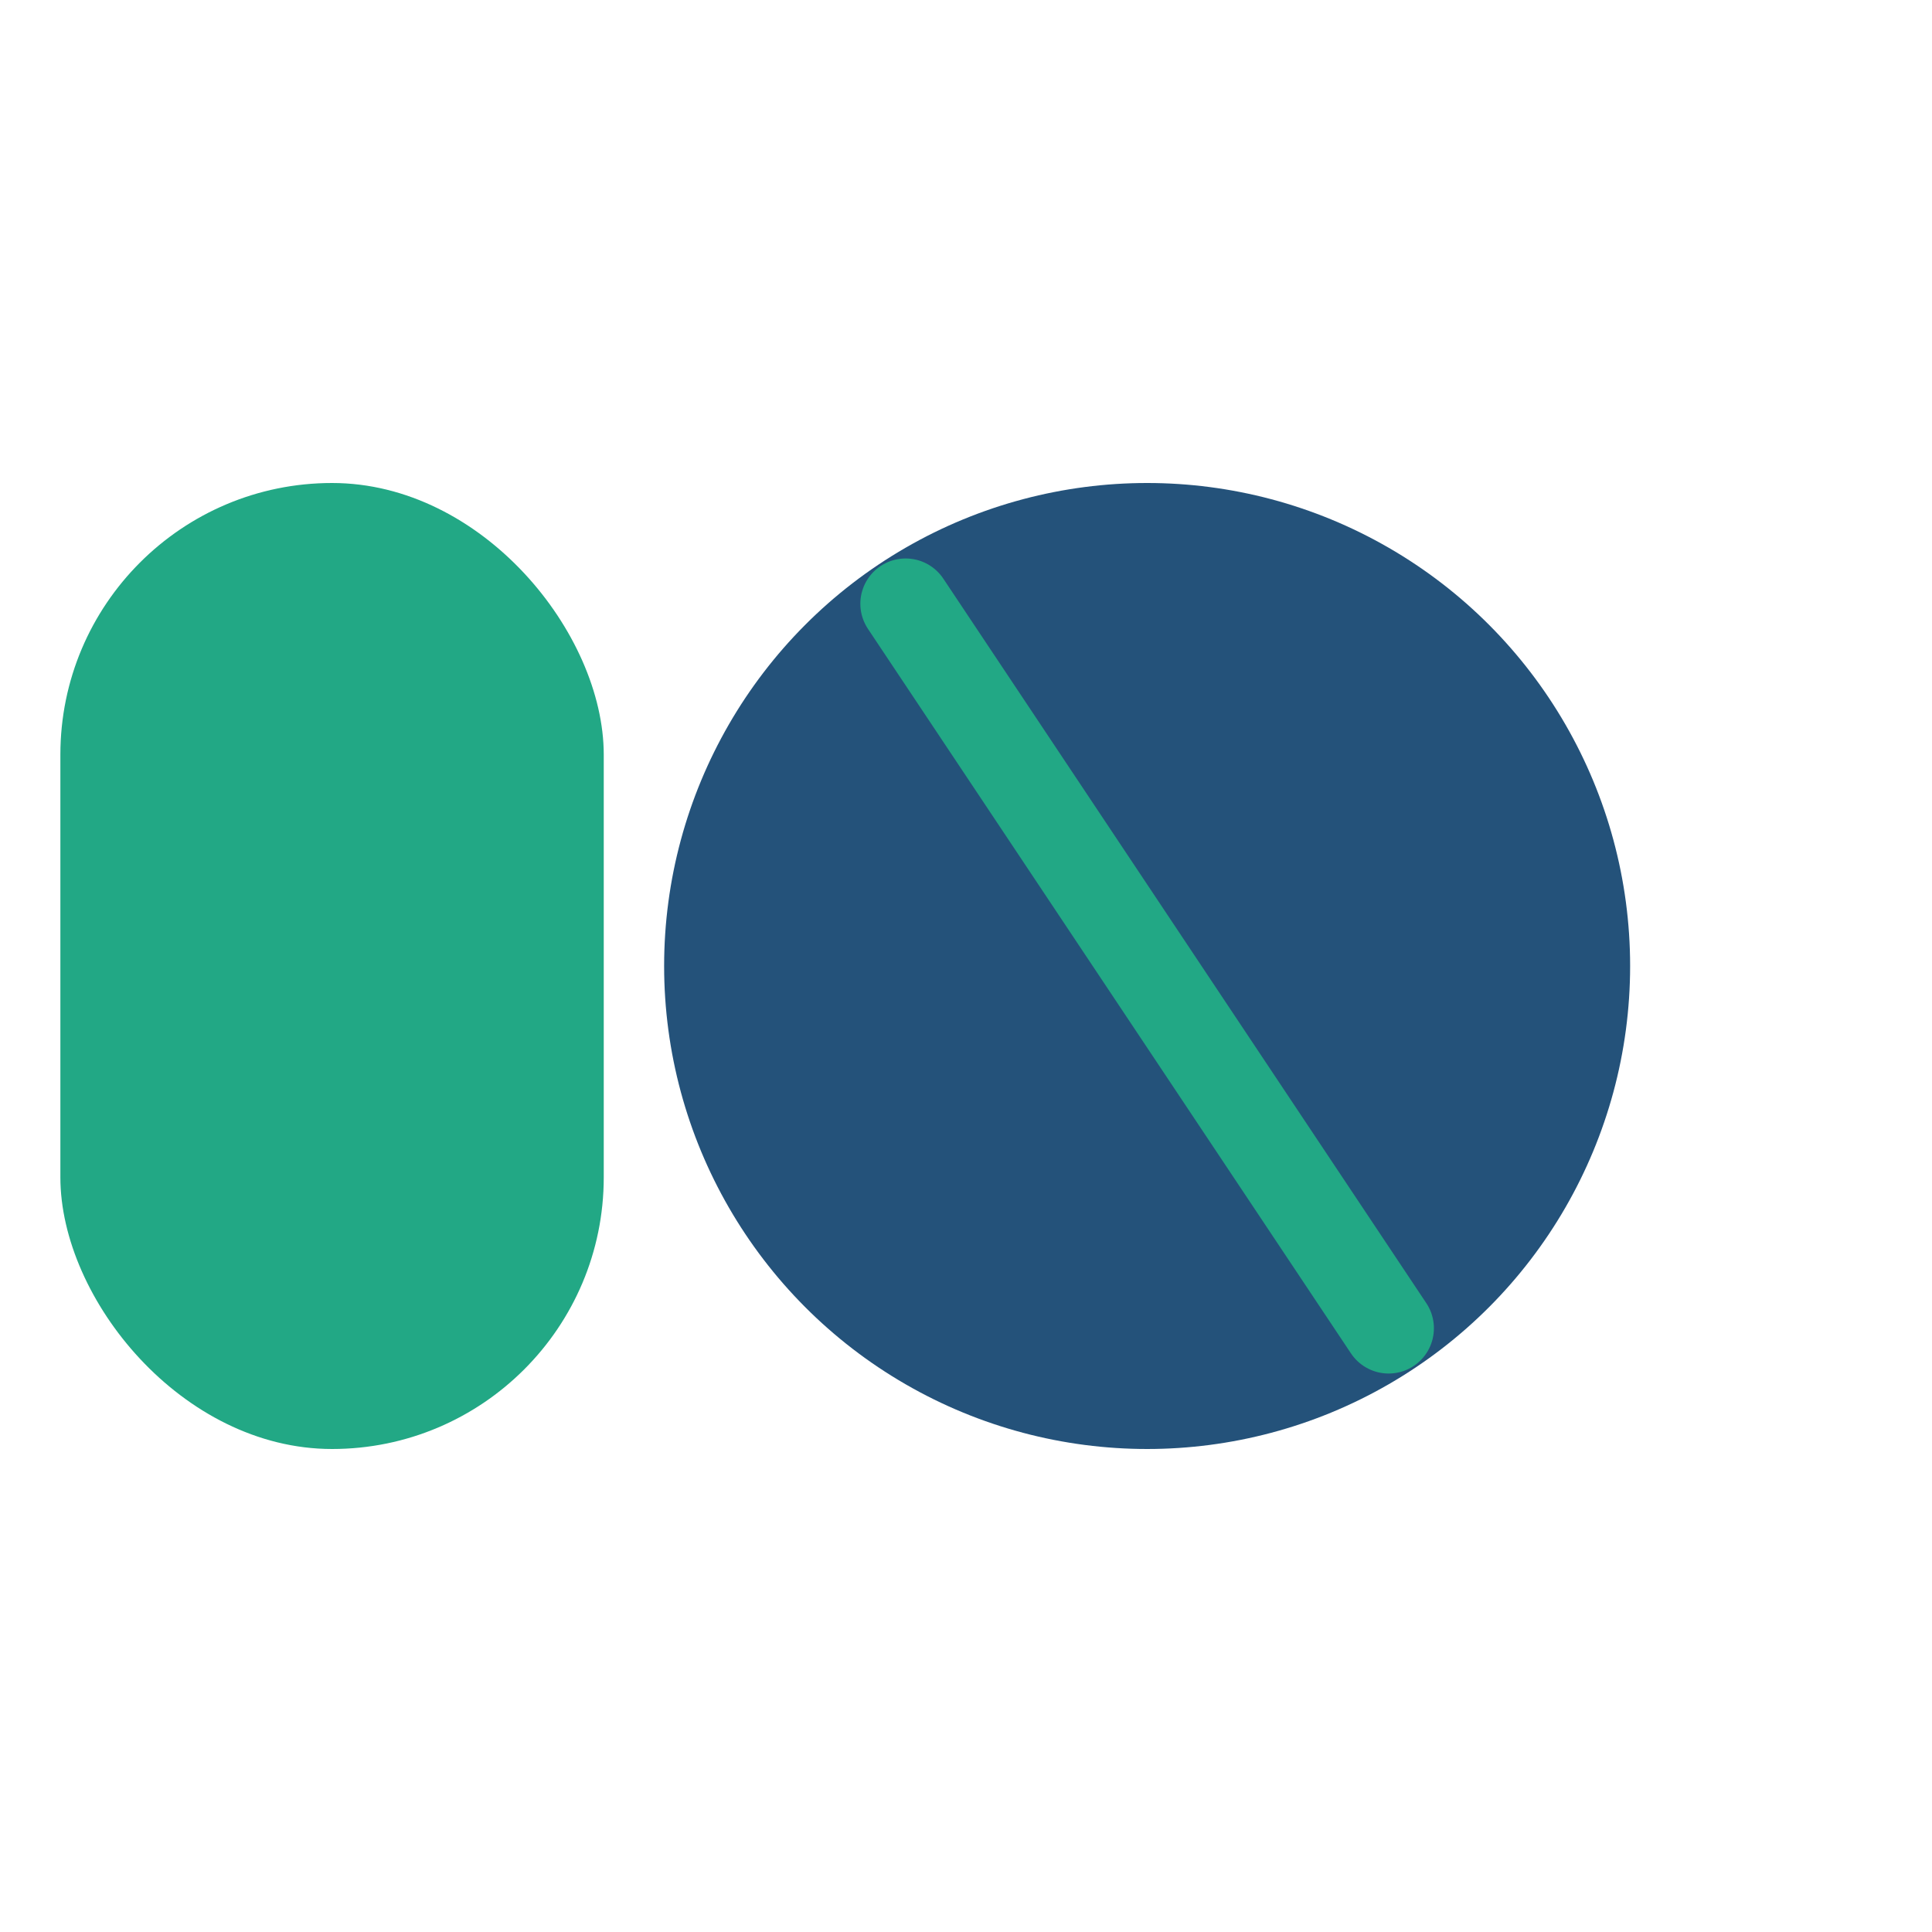 <?xml version="1.0" encoding="UTF-8"?>
<svg xmlns="http://www.w3.org/2000/svg" width="32" height="32" viewBox="0 0 32 32"><rect fill="#22A885" x="1" y="8" width="9" height="16" rx="4.5"/><circle fill="#24527A" cx="19" cy="16" r="8"/><path d="M23 22L15 10" stroke="#22A885" stroke-width="1.5" stroke-linecap="round"/></svg>